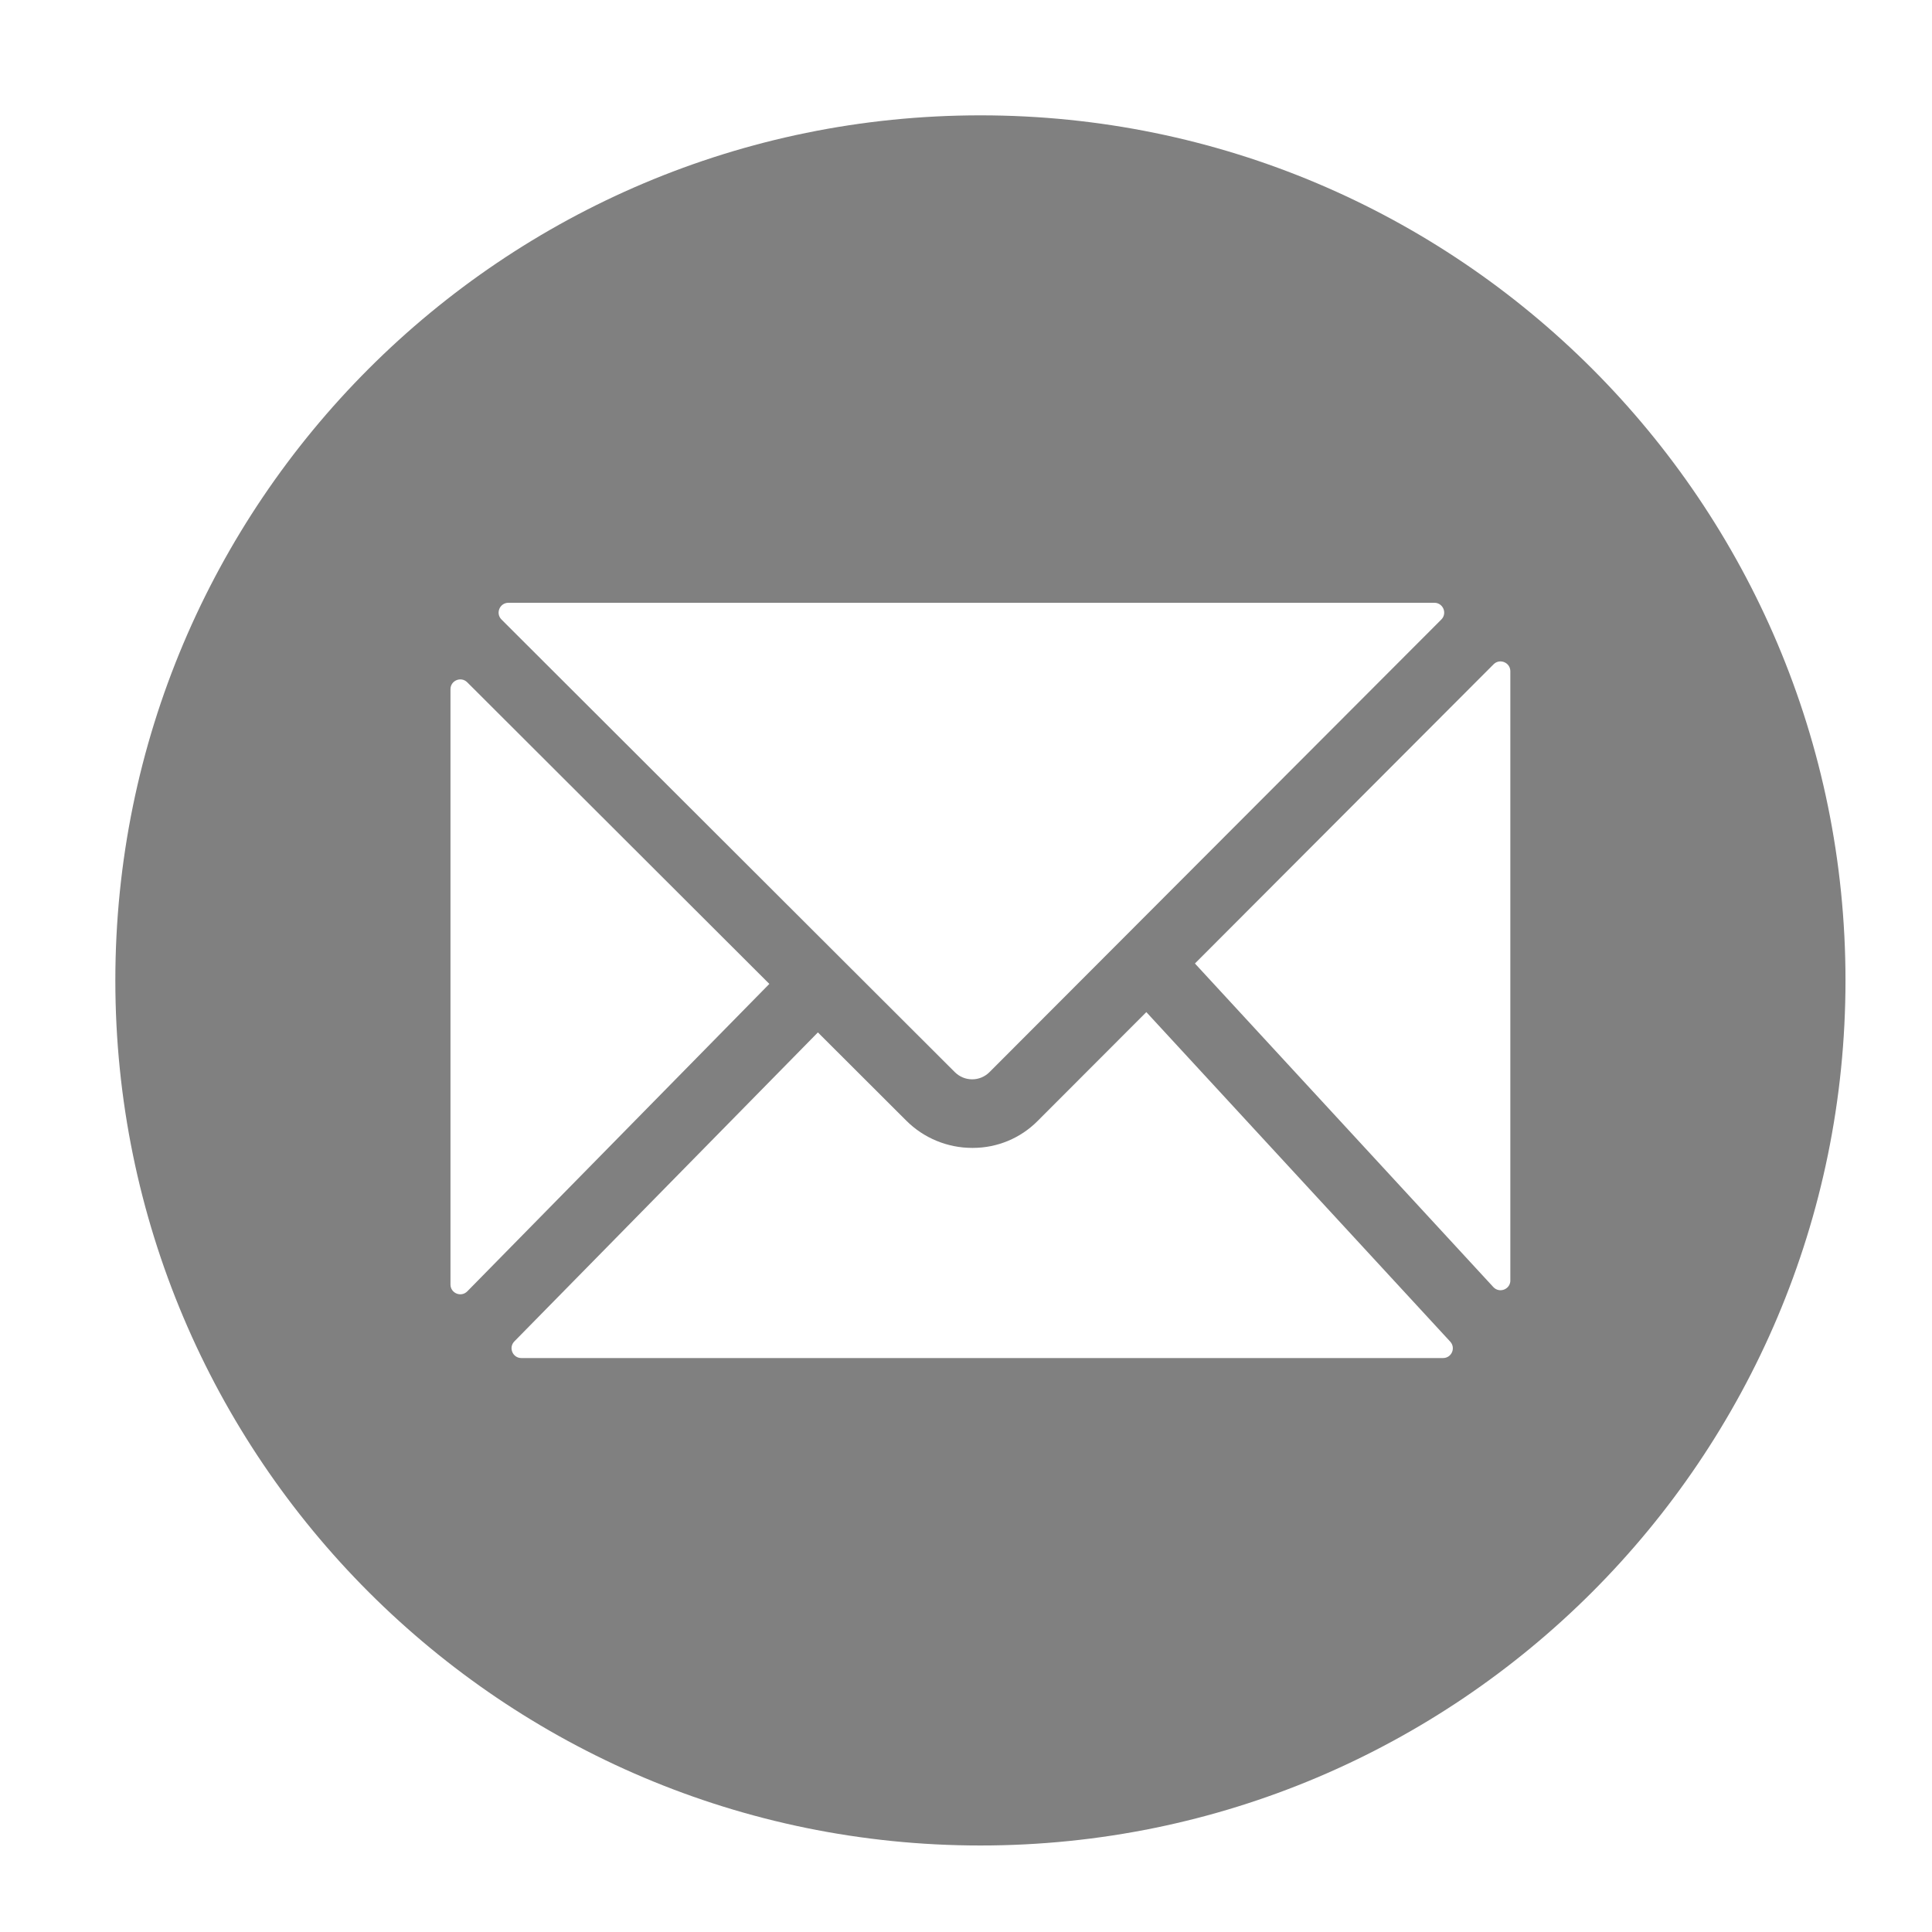 <?xml version="1.0" encoding="utf-8"?>
<!-- Generator: Adobe Illustrator 16.0.0, SVG Export Plug-In . SVG Version: 6.00 Build 0)  -->
<!DOCTYPE svg PUBLIC "-//W3C//DTD SVG 1.1//EN" "http://www.w3.org/Graphics/SVG/1.1/DTD/svg11.dtd">
<svg version="1.1" id="Layer_1" xmlns="http://www.w3.org/2000/svg" xmlns:xlink="http://www.w3.org/1999/xlink" x="0px" y="0px"
	 width="67px" height="67px" viewBox="0 0 67 67" enable-background="new 0 0 67 67" xml:space="preserve">
<path fill="#808080" d="M34,4C17.432,4,4,17.431,4,34c0,16.568,13.432,30,30,30c16.568,0,30-13.432,30-30C64,17.431,50.568,4,34,4z
	 M17.632,20.904h32.111c0.303,0,0.455,0.366,0.24,0.581L34.315,37.18c-0.16,0.16-0.374,0.25-0.601,0.25h-0.001
	c-0.228,0-0.439-0.09-0.601-0.25L17.392,21.485C17.177,21.271,17.329,20.904,17.632,20.904z M15.622,44.545V23.902
	c0-0.303,0.366-0.455,0.581-0.241L26.68,34.121L16.205,44.783C15.991,45,15.622,44.848,15.622,44.545z M50.043,47.096H18.08
	c-0.301,0-0.453-0.363-0.242-0.578l10.526-10.715l3.067,3.062c0.606,0.604,1.427,0.943,2.282,0.943h0.026
	c0.842,0,1.648-0.334,2.241-0.93l3.774-3.779l10.537,11.426C50.494,46.744,50.34,47.096,50.043,47.096z M52.378,44.404
	c0,0.309-0.38,0.457-0.591,0.23L41.439,33.413l10.357-10.376c0.213-0.214,0.581-0.062,0.581,0.241V44.404z"/>
</svg>
